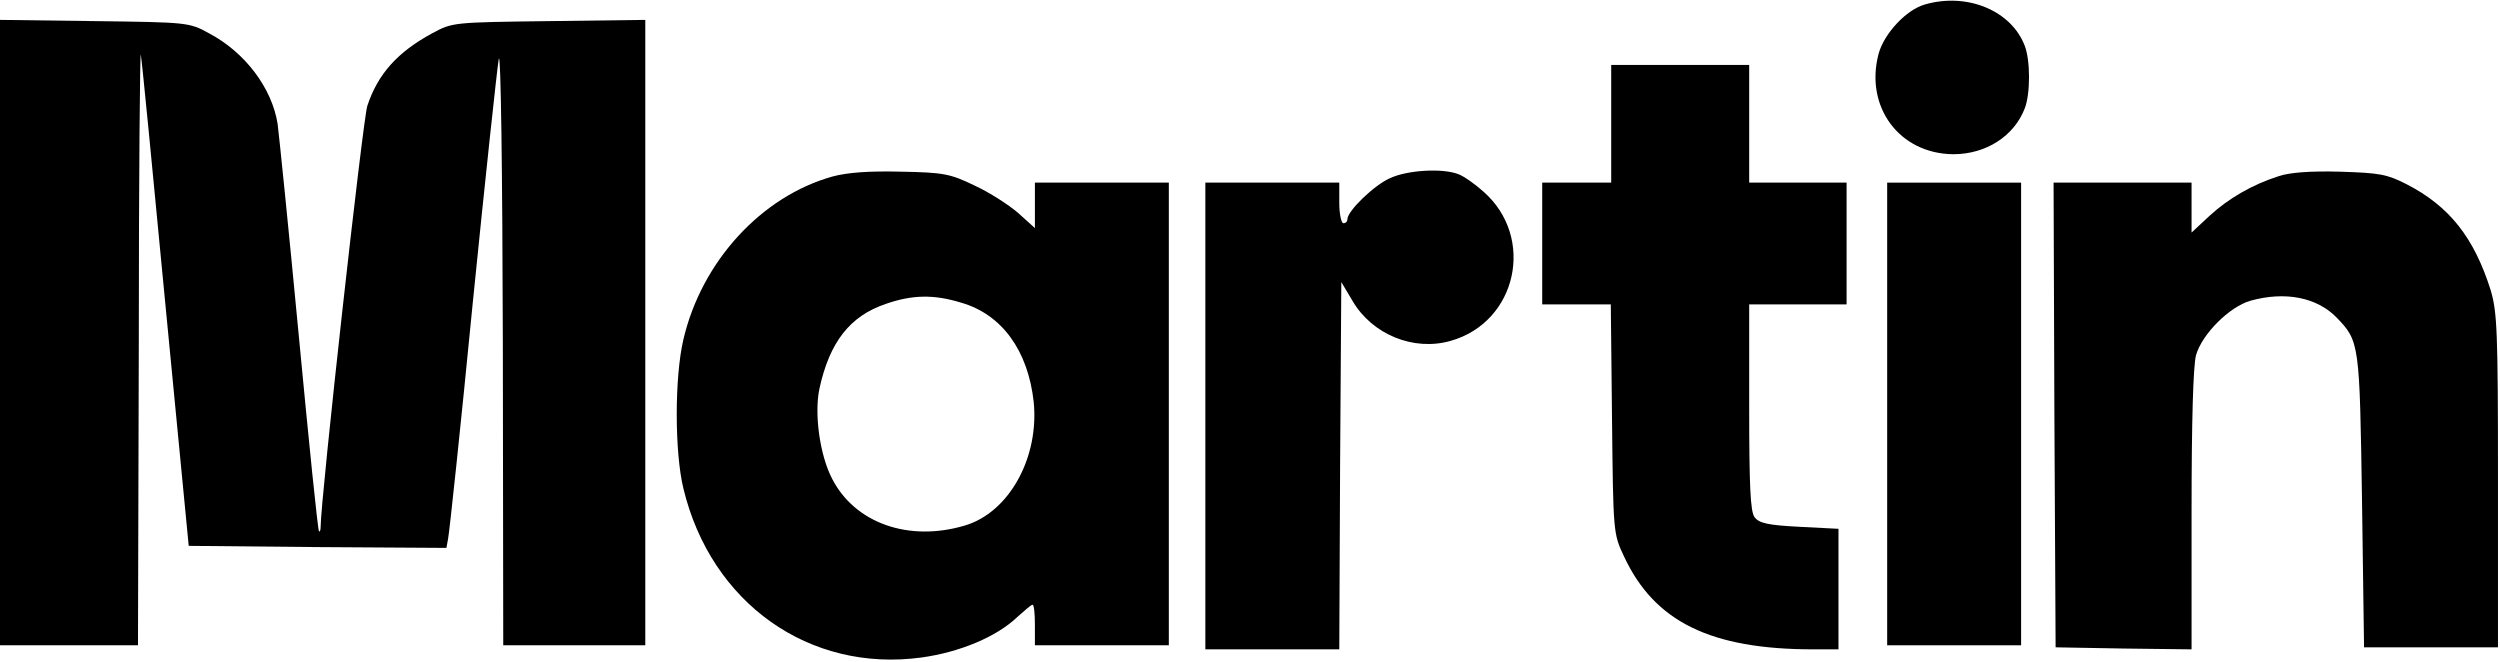 <?xml version="1.0" standalone="no"?>
<!DOCTYPE svg PUBLIC "-//W3C//DTD SVG 20010904//EN"
 "http://www.w3.org/TR/2001/REC-SVG-20010904/DTD/svg10.dtd">
<svg version="1.0" xmlns="http://www.w3.org/2000/svg"
 width="616pt" height="163pt" viewBox="0 0 616 163"
 preserveAspectRatio="xMidYMid meet">

<g transform="translate(0,163) scale(0.1,-0.1)"
fill="#000000" stroke="none">
<path d="M4743 1619 c-46 -13 -100 -71 -114 -121 -35 -131 51 -247 184 -248
81 0 150 45 176 113 14 36 14 118 0 154 -33 87 -142 132 -246 102z"/>
<path d="M0 811 l0 -771 170 0 170 0 2 743 c0 408 3 729 5 712 3 -16 30 -295
61 -620 l57 -590 317 -3 318 -2 4 22 c3 13 31 275 61 583 31 308 60 578 64
600 5 23 9 -274 10 -702 l1 -743 175 0 175 0 0 771 0 770 -237 -3 c-237 -3
-238 -3 -288 -30 -85 -46 -134 -100 -160 -179 -11 -34 -115 -969 -115 -1038 0
-8 -2 -12 -4 -10 -3 3 -25 220 -50 484 -25 264 -49 498 -52 520 -14 88 -80
176 -169 223 -49 27 -53 27 -282 30 l-233 3 0 -770z"/>
<path d="M3970 1325 l0 -145 -85 0 -85 0 0 -150 0 -150 84 0 85 0 3 -282 c3
-282 3 -283 30 -340 75 -160 213 -228 466 -228 l62 0 0 149 0 148 -97 5 c-78
4 -99 9 -110 24 -10 14 -13 76 -13 271 l0 253 120 0 120 0 0 150 0 150 -120 0
-120 0 0 145 0 145 -170 0 -170 0 0 -145z"/>
<path d="M2051 1195 c-175 -49 -322 -209 -367 -401 -22 -93 -22 -278 0 -368
68 -282 310 -454 587 -416 94 13 185 51 236 100 18 16 34 30 37 30 4 0 6 -22
6 -50 l0 -50 165 0 165 0 0 570 0 570 -165 0 -165 0 0 -56 0 -56 -41 37 c-23
20 -71 51 -108 68 -60 29 -76 32 -181 34 -79 2 -132 -2 -169 -12z m318 -311
c100 -29 164 -118 178 -244 14 -138 -61 -273 -170 -305 -138 -41 -271 6 -327
116 -30 58 -44 159 -31 221 25 115 75 179 163 209 66 23 119 24 187 3z"/>
<path d="M3425 1191 c-39 -17 -105 -81 -105 -101 0 -6 -4 -10 -10 -10 -5 0
-10 23 -10 50 l0 50 -165 0 -165 0 0 -575 0 -575 165 0 165 0 2 452 3 453 28
-47 c48 -82 150 -124 241 -98 164 46 210 255 81 368 -20 18 -48 38 -62 43 -39
15 -125 10 -168 -10z"/>
<path d="M5615 1196 c-66 -21 -124 -55 -171 -98 l-44 -41 0 62 0 61 -170 0
-170 0 2 -572 3 -573 168 -3 167 -2 0 342 c0 220 4 357 11 383 15 52 82 119
134 134 86 24 164 8 212 -41 57 -59 57 -63 63 -453 l5 -360 165 0 165 0 0 410
c0 370 -2 416 -18 470 -41 130 -102 207 -207 261 -49 25 -67 28 -165 31 -72 2
-124 -2 -150 -11z"/>
<path d="M4650 610 l0 -570 165 0 165 0 0 570 0 570 -165 0 -165 0 0 -570z"/>
</g>
</svg>
